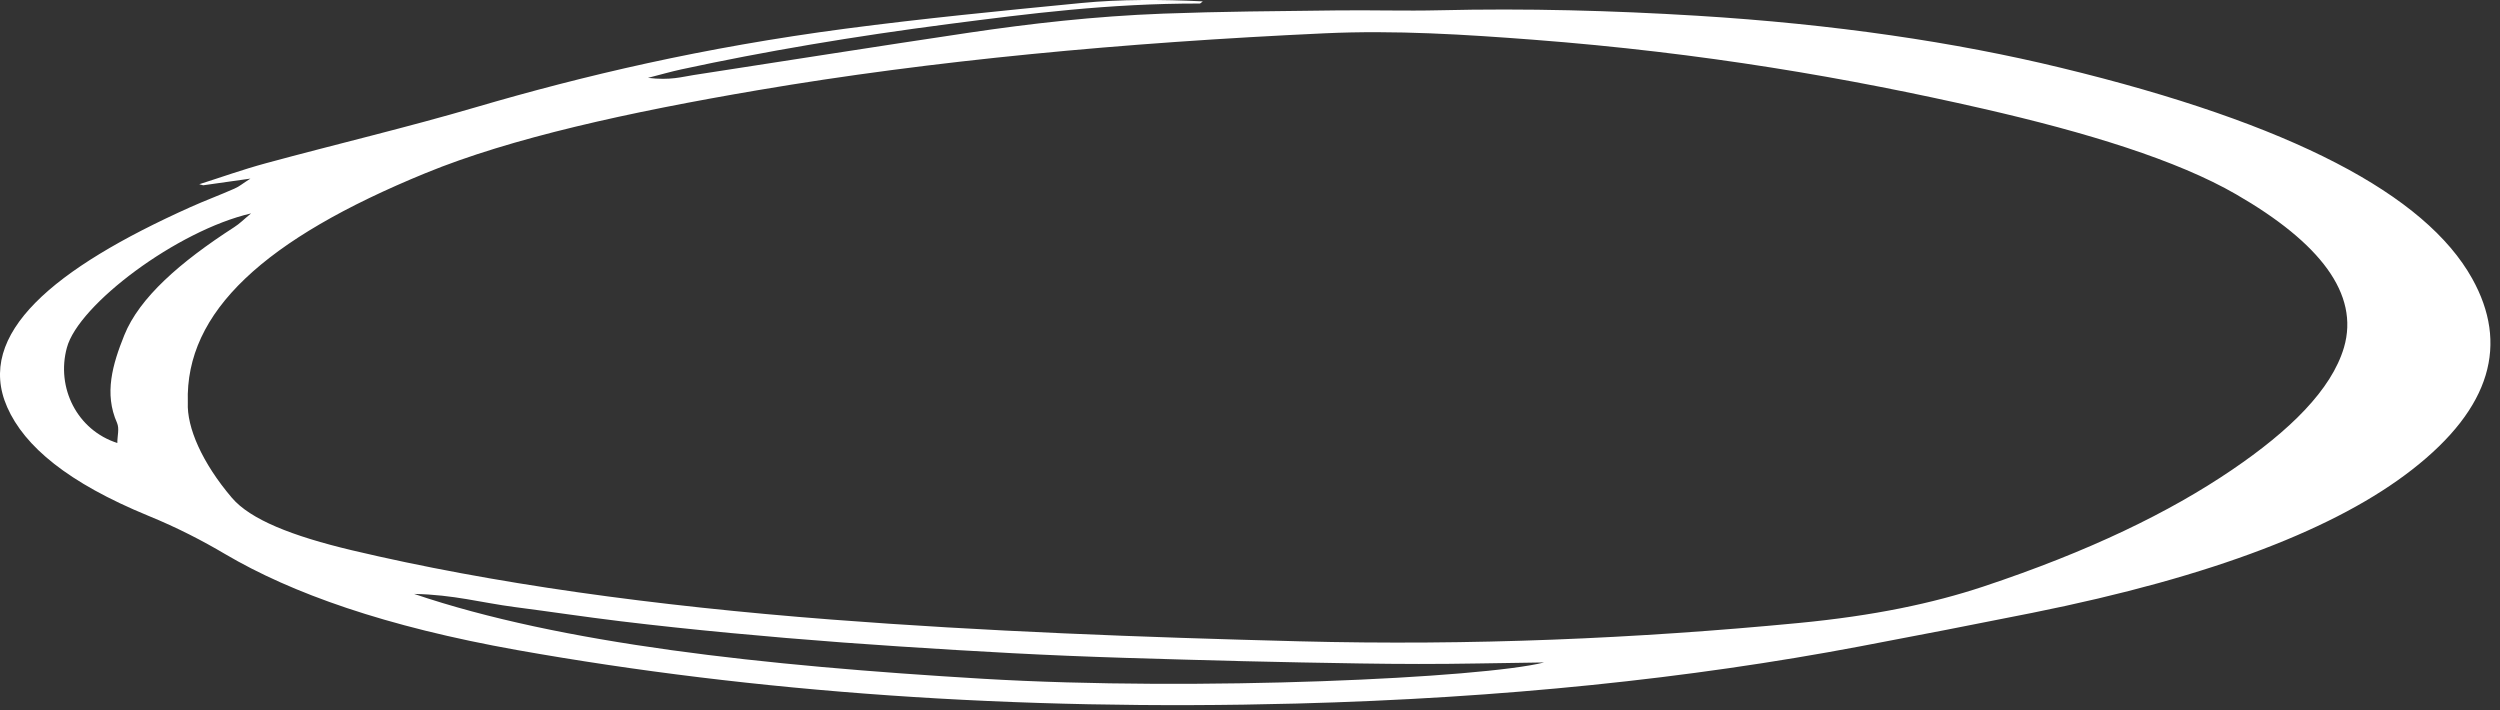 <?xml version="1.0" encoding="UTF-8"?> <svg xmlns="http://www.w3.org/2000/svg" width="250" height="71" viewBox="0 0 250 71" fill="none"><rect x="0" y="0" width="250" height="71" fill="#333333" stroke="none"/><path d="M25.081 17.855C22.879 18.169 21.597 18.346 20.315 18.529L19.925 18.422C22.154 17.718 24.217 16.967 26.613 16.317C33.525 14.441 40.91 12.687 47.542 10.735C58.383 7.558 70.255 4.755 84.579 2.864C92.187 1.861 100.185 1.073 108.155 0.299C112.001 -0.076 116.181 -0.061 120.278 0.138C120.139 0.238 120.055 0.353 119.971 0.353C110.858 0.338 102.86 1.371 94.918 2.397C85.387 3.63 76.413 5.146 68.137 6.937C67.078 7.167 66.13 7.443 64.793 7.787C67.05 8.055 68.165 7.688 69.363 7.504C78.531 6.095 87.644 4.648 96.897 3.27C103 2.366 109.409 1.624 116.321 1.363C122.034 1.149 127.83 1.111 133.627 1.042C137.082 0.996 140.538 1.111 143.966 1.027C152.661 0.82 161.216 1.057 169.66 1.57C183.427 2.412 195.55 4.219 206.056 6.769C229.27 12.389 242.563 19.502 247.217 27.855C250.84 34.355 249.196 40.748 241.198 46.973C233.757 52.769 221.467 57.623 203.241 61.283C197.556 62.424 191.787 63.542 185.963 64.644C168.964 67.86 150.292 69.812 129.642 70.356C101.355 71.099 75.438 69.223 51.75 65.012C38.513 62.654 29.177 59.331 22.517 55.41C20.287 54.093 17.779 52.784 14.825 51.575C6.799 48.275 2.452 44.645 0.724 40.725C-2.509 33.398 5.35 26.852 19.061 20.704C20.454 20.076 22.043 19.486 23.436 18.866C23.966 18.637 24.244 18.361 25.053 17.855H25.081ZM18.782 40.243C18.671 42.739 20.203 46.269 23.185 49.775C25.025 51.942 29.177 53.596 35.197 55.028C49.242 58.358 65.378 60.586 83.158 61.957C98.457 63.136 114.119 63.725 129.92 64.131C147.171 64.575 163.641 63.855 179.86 62.301C187.412 61.574 193.264 60.334 198.309 58.664C208.926 55.135 216.98 51.215 223.195 46.988C228.991 43.053 233.144 38.98 234.398 34.746C235.958 29.394 232.001 24.272 223.613 19.433C217.705 16.018 208.703 13.246 198.253 10.857C184.876 7.803 170.329 5.276 153.357 3.974C146.53 3.454 139.563 3.002 132.456 3.331C112.308 4.265 93.218 6.049 75.773 9.02C62.87 11.217 51.109 13.798 42.554 17.312C26.446 23.912 18.504 31.185 18.782 40.235V40.243ZM154.444 66.244C149.623 66.306 145.749 66.405 141.876 66.397C137.974 66.397 134.045 66.313 130.143 66.244C126.242 66.168 122.34 66.076 118.439 65.961C114.537 65.854 110.636 65.739 106.762 65.578C103.055 65.425 99.349 65.226 95.67 65.004C91.852 64.774 88.034 64.529 84.244 64.246C80.454 63.963 76.72 63.649 73.014 63.297C69.307 62.944 65.656 62.562 62.062 62.125C58.467 61.689 55.039 61.168 51.499 60.709C48.127 60.272 45.396 59.468 41.411 59.392C56.098 64.376 76.302 66.566 98.262 67.875C119.916 69.161 148.313 67.791 154.416 66.244H154.444ZM11.732 44.309C11.732 43.528 11.955 42.9 11.704 42.287C10.394 39.355 11.258 36.43 12.428 33.521C13.933 29.769 18.03 26.193 23.408 22.725C23.994 22.35 24.356 21.959 25.108 21.339C17.695 23.062 7.83 30.473 6.688 34.769C5.601 38.742 7.691 43.022 11.759 44.309H11.732Z" fill="white"></path></svg> 